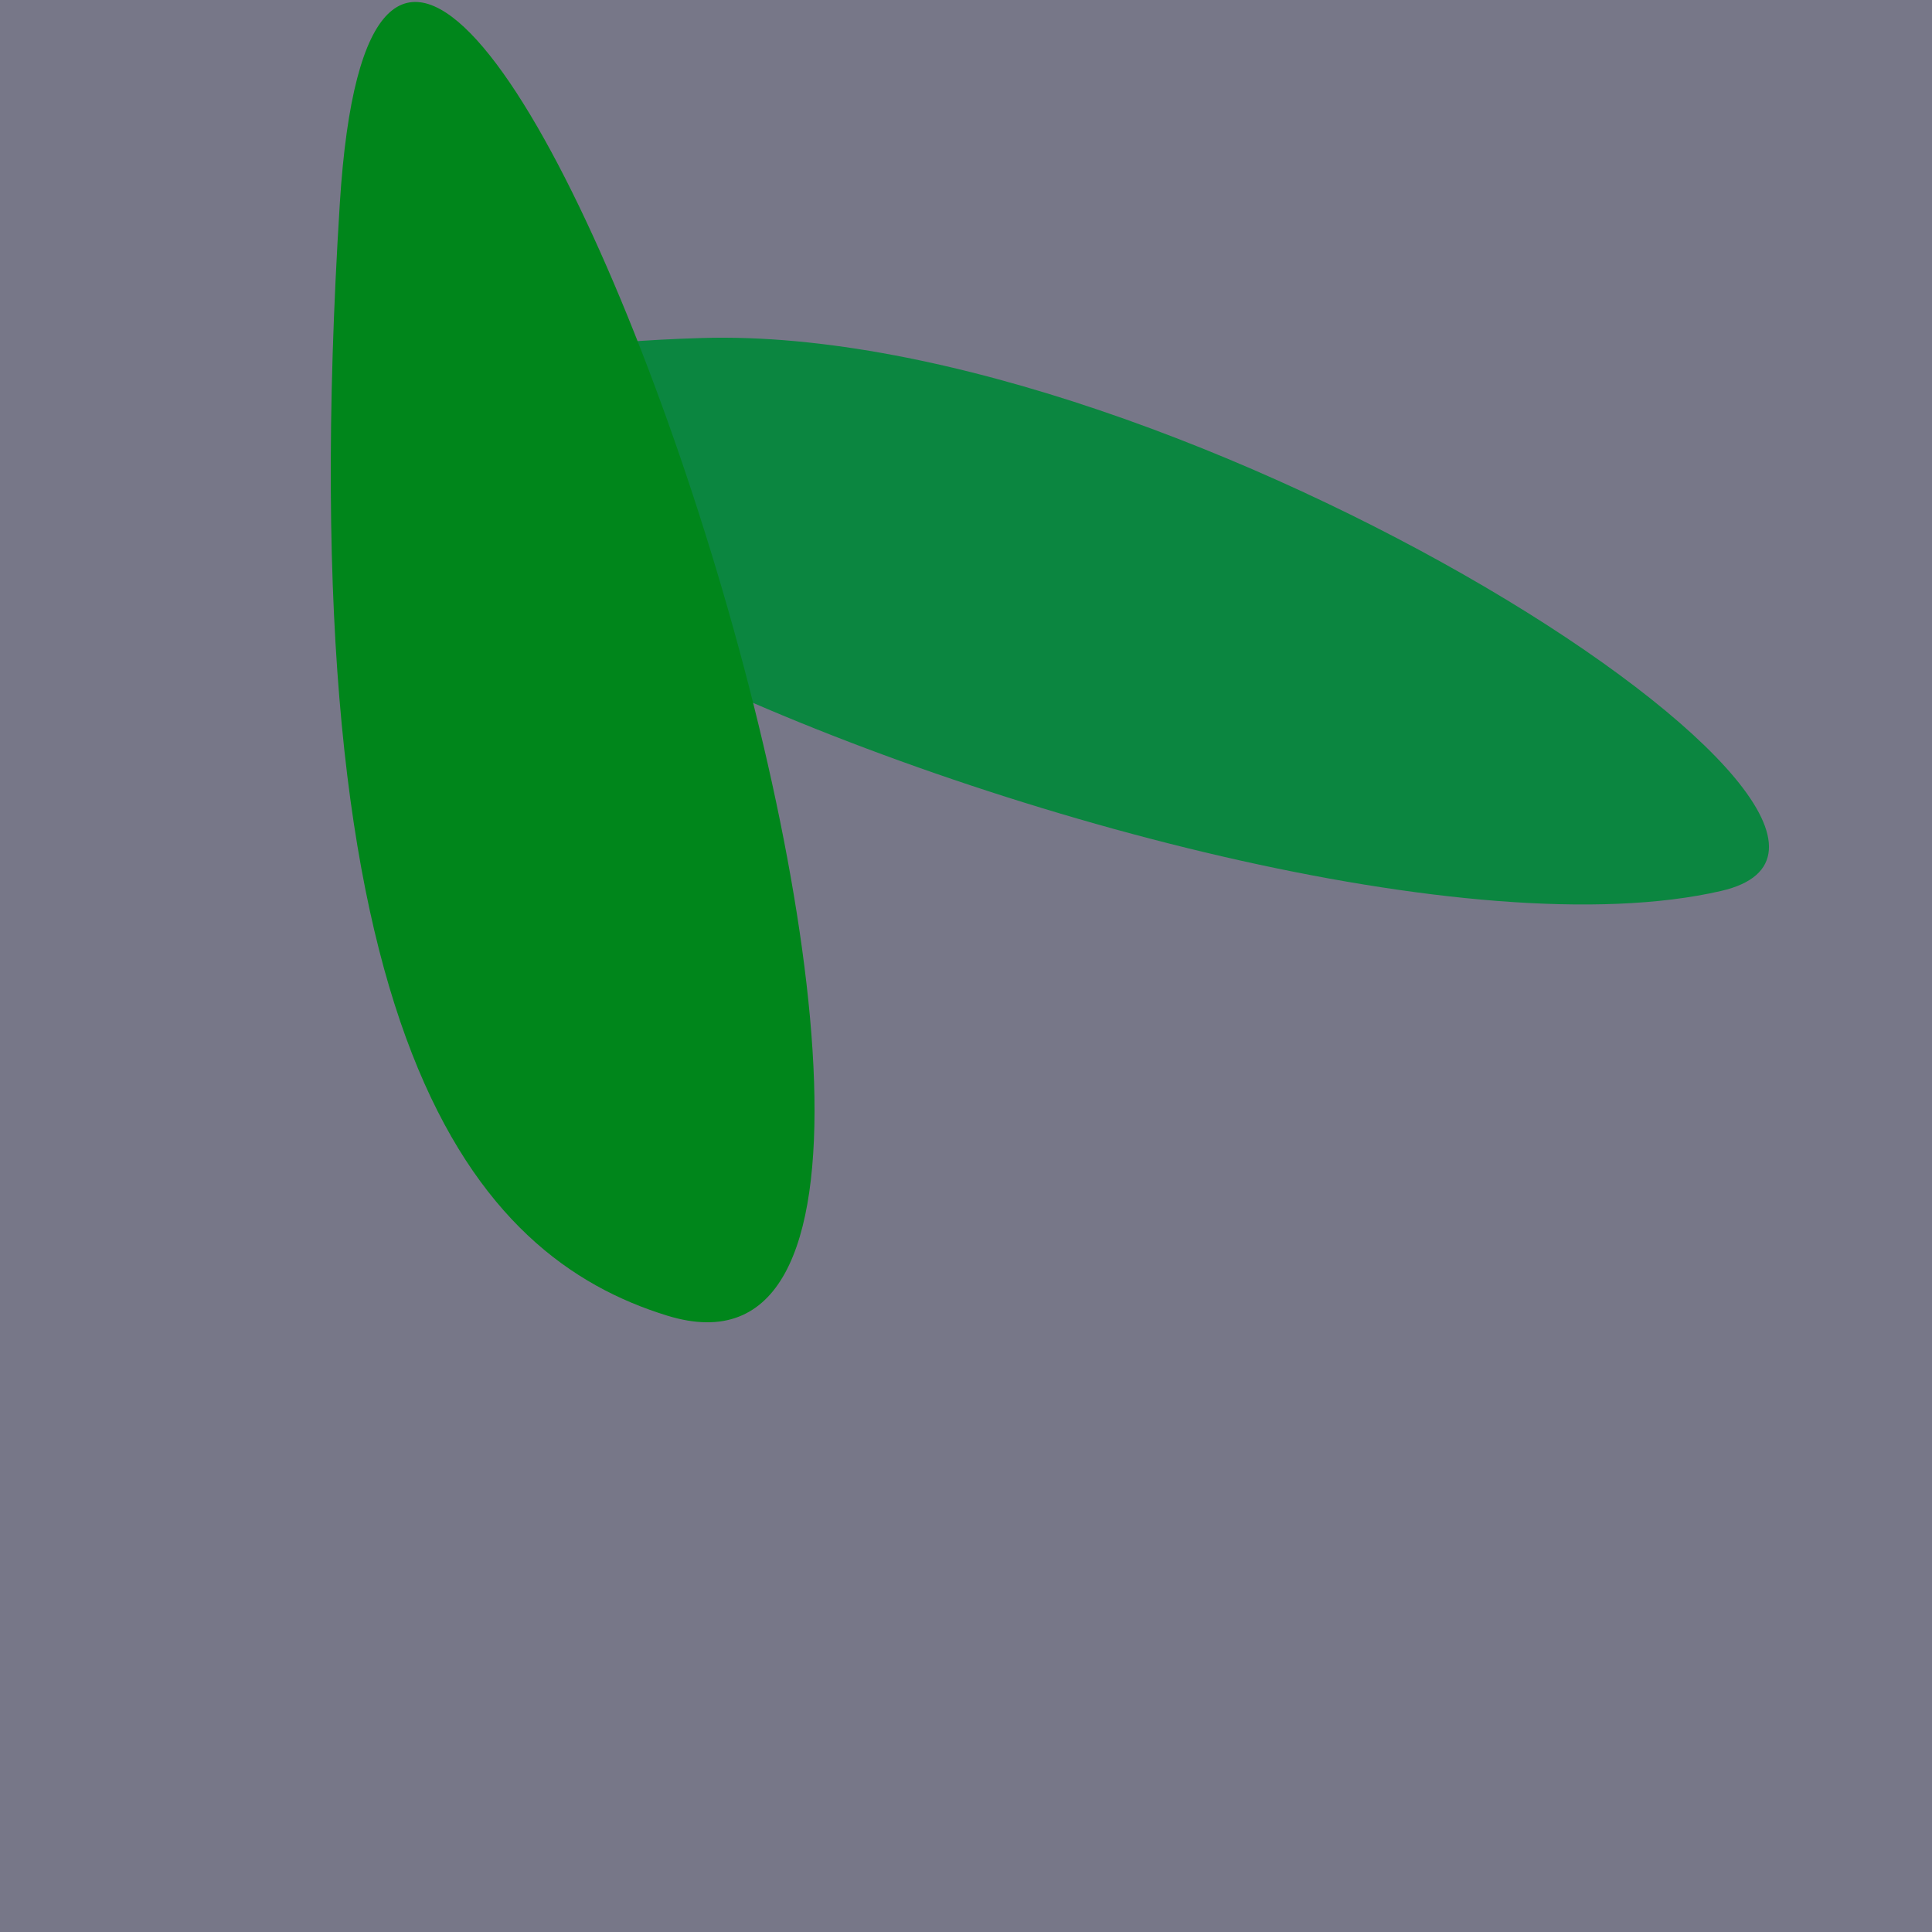 <?xml version="1.0" standalone="no"?>
<svg xmlns:xlink="http://www.w3.org/1999/xlink" xmlns="http://www.w3.org/2000/svg" width="128" height="128"><g><rect width="128" height="128" fill="#778"></rect><path d="M 114.029 59.027 C 130.593 55.203 78.409 21.451 46.529 22.393 C -15.62 24.231 81.4 66.562 114.029 59.027" fill="rgb(11,134,64)"></path><path d="M 44.197 87.162 C 74.134 96.402 26.035 -42.542 22.513 13.487 C 19.006 69.299 31.529 83.253 44.197 87.162" fill="rgb(0,134,27)"></path></g></svg>
